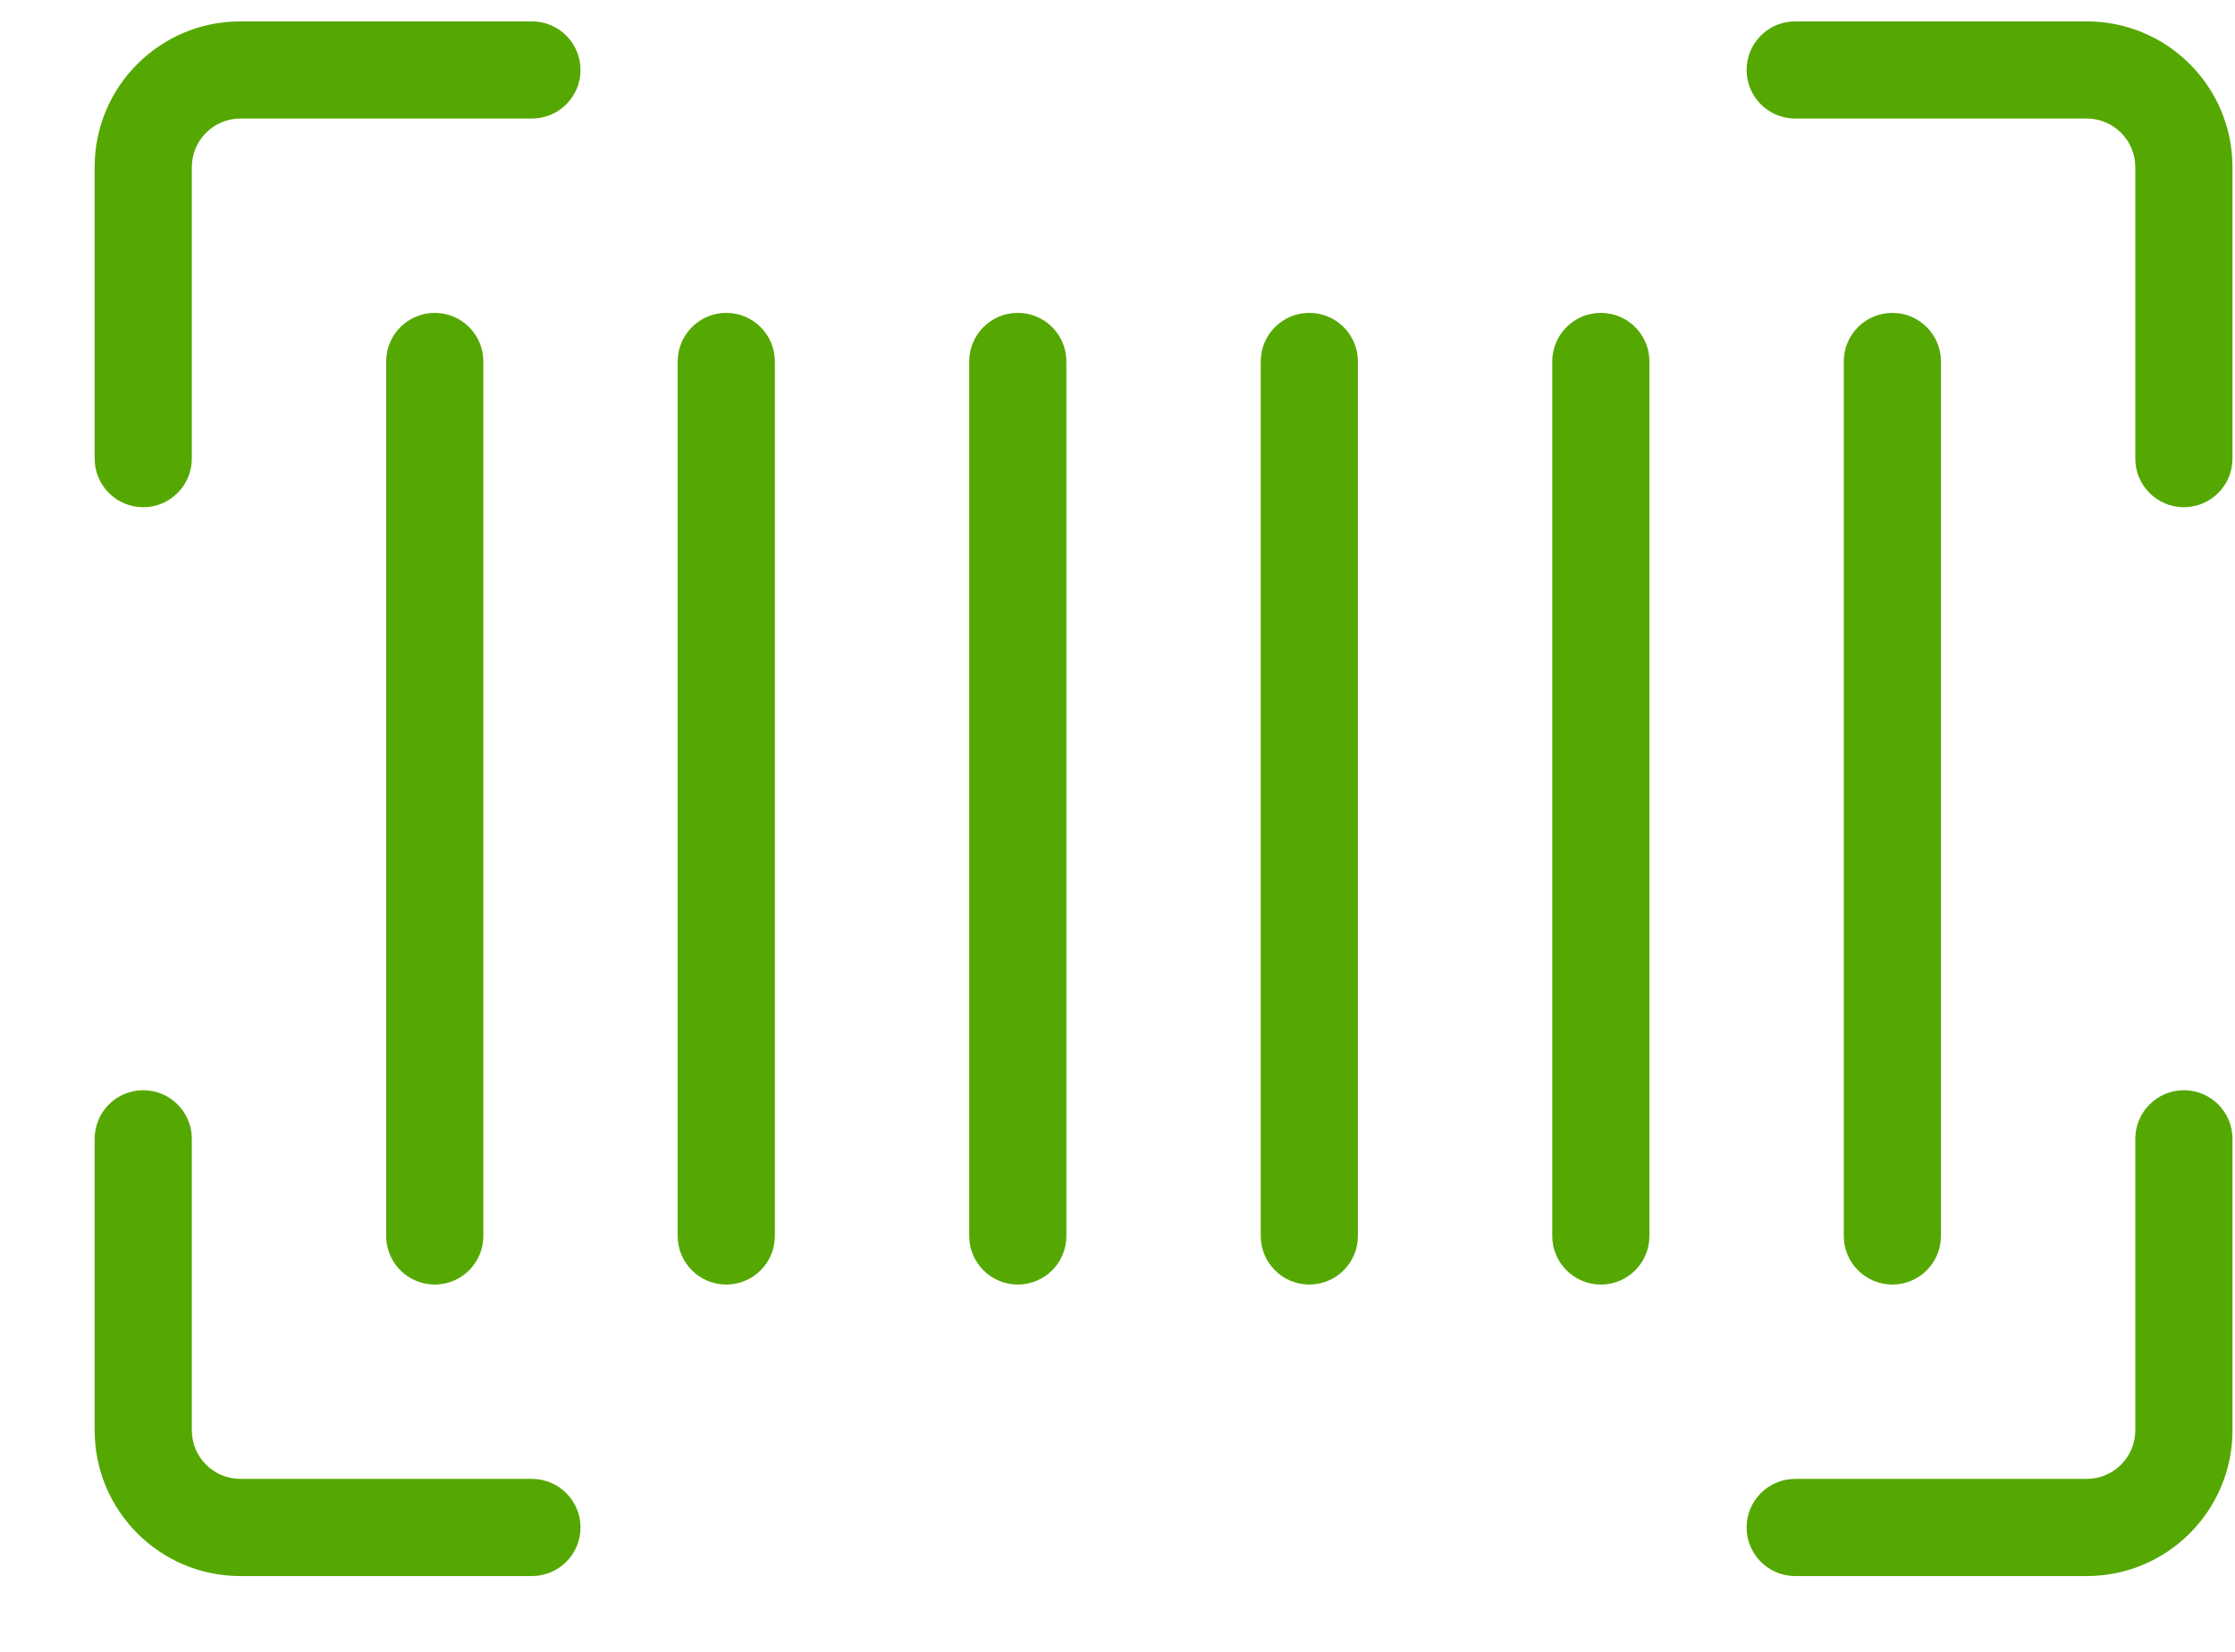 <svg xmlns="http://www.w3.org/2000/svg" width="23" height="17" viewBox="0 0 23 17" fill="none">
  <g clip-path="url(#clip0_254_480)">
    <path fill-rule="evenodd" clip-rule="evenodd" d="M2.474 1.22C2.198 1.22 1.974 1.444 1.974 1.72V4.72C1.974 4.996 1.75 5.22 1.474 5.22C1.198 5.22 0.974 4.996 0.974 4.72V1.72C0.974 0.891 1.645 0.22 2.474 0.22H5.474C5.75 0.22 5.974 0.444 5.974 0.72C5.974 0.996 5.75 1.22 5.474 1.22H2.474ZM17.974 0.72C17.974 0.444 18.198 0.22 18.474 0.22H21.474C22.302 0.22 22.974 0.891 22.974 1.72V4.72C22.974 4.996 22.75 5.22 22.474 5.22C22.198 5.22 21.974 4.996 21.974 4.72V1.72C21.974 1.444 21.75 1.22 21.474 1.22H18.474C18.198 1.22 17.974 0.996 17.974 0.72ZM4.474 3.22C4.75 3.22 4.974 3.444 4.974 3.72V12.72C4.974 12.996 4.75 13.22 4.474 13.22C4.198 13.22 3.974 12.996 3.974 12.72V3.72C3.974 3.444 4.198 3.22 4.474 3.22ZM7.474 3.22C7.75 3.22 7.974 3.444 7.974 3.72V12.72C7.974 12.996 7.75 13.22 7.474 13.22C7.198 13.22 6.974 12.996 6.974 12.72V3.72C6.974 3.444 7.198 3.22 7.474 3.22ZM10.474 3.22C10.75 3.22 10.974 3.444 10.974 3.72V12.72C10.974 12.996 10.75 13.22 10.474 13.22C10.198 13.22 9.974 12.996 9.974 12.72V3.72C9.974 3.444 10.198 3.22 10.474 3.22ZM13.474 3.22C13.75 3.22 13.974 3.444 13.974 3.72V12.72C13.974 12.996 13.75 13.22 13.474 13.22C13.198 13.22 12.974 12.996 12.974 12.72V3.72C12.974 3.444 13.198 3.22 13.474 3.22ZM16.474 3.22C16.75 3.22 16.974 3.444 16.974 3.72V12.72C16.974 12.996 16.75 13.22 16.474 13.22C16.198 13.22 15.974 12.996 15.974 12.72V3.72C15.974 3.444 16.198 3.22 16.474 3.22ZM1.474 11.22C1.75 11.22 1.974 11.444 1.974 11.72V14.72C1.974 14.996 2.198 15.22 2.474 15.22H5.474C5.75 15.22 5.974 15.444 5.974 15.72C5.974 15.996 5.75 16.22 5.474 16.22H2.474C1.645 16.22 0.974 15.548 0.974 14.72V11.72C0.974 11.444 1.198 11.22 1.474 11.22ZM22.474 11.22C22.75 11.22 22.974 11.444 22.974 11.72V14.72C22.974 15.548 22.302 16.22 21.474 16.22H18.474C18.198 16.22 17.974 15.996 17.974 15.72C17.974 15.444 18.198 15.22 18.474 15.22H21.474C21.75 15.22 21.974 14.996 21.974 14.72V11.72C21.974 11.444 22.198 11.22 22.474 11.22Z" fill="#55A802"/>
    <path fill-rule="evenodd" clip-rule="evenodd" d="M19.474 3.22C19.75 3.22 19.974 3.444 19.974 3.72V12.72C19.974 12.996 19.75 13.22 19.474 13.22C19.198 13.22 18.974 12.996 18.974 12.72V3.72C18.974 3.444 19.198 3.22 19.474 3.22Z" fill="#55A802"/>
  </g>
  <defs>
    <clipPath id="clip0_254_480">
      <rect width="22" height="16" fill="white" transform="translate(0.974 0.22)"/>
    </clipPath>
  </defs>
</svg>